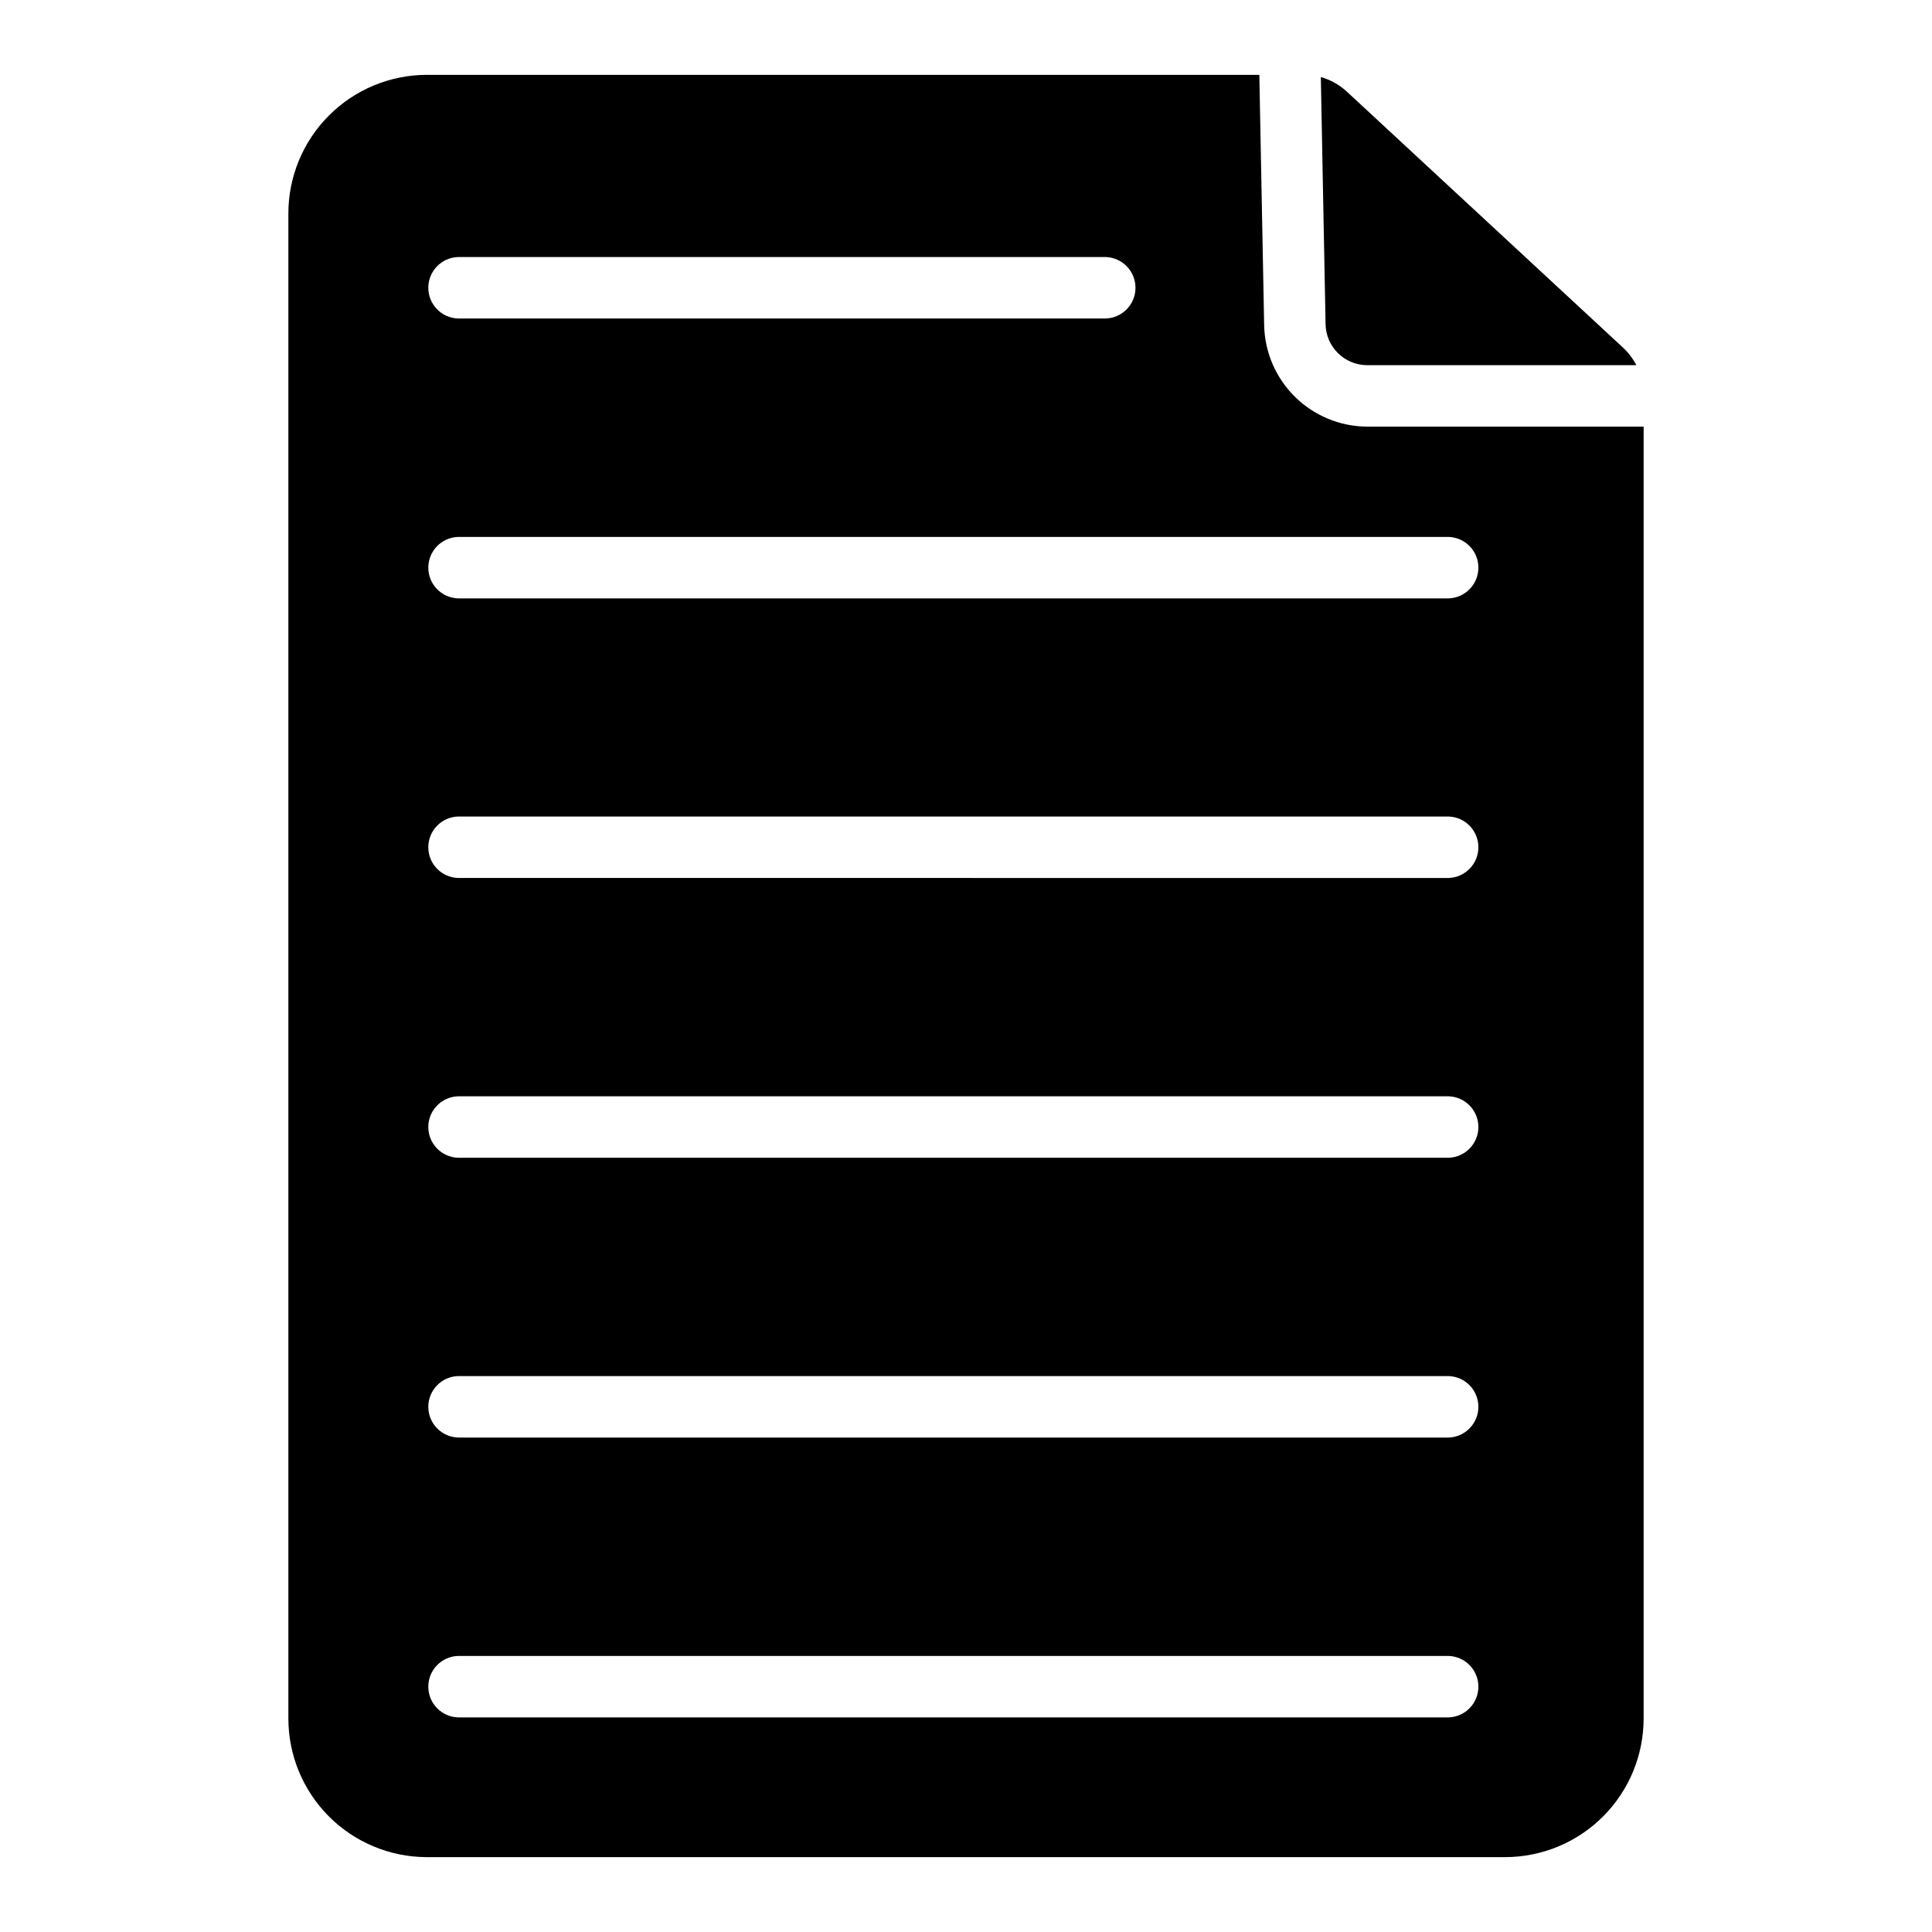 <?xml version="1.0" encoding="UTF-8"?>
<!-- Uploaded to: SVG Find, www.svgfind.com, Generator: SVG Find Mixer Tools -->
<svg fill="#000000" width="800px" height="800px" version="1.1" viewBox="144 144 512 512" xmlns="http://www.w3.org/2000/svg">
 <g>
  <path d="m506.27 257.06c-7.133-0.043-13.973-2.867-19.062-7.871-5.086-5-8.027-11.789-8.191-18.922l-1.281-66.434h-220.68c-9.73 0.031-19.051 3.918-25.918 10.812-6.871 6.894-10.723 16.23-10.715 25.961v398.78c-0.008 9.73 3.844 19.066 10.715 25.961 6.867 6.894 16.188 10.781 25.918 10.812h285.89c9.73-0.031 19.055-3.918 25.922-10.812 6.867-6.894 10.719-16.23 10.711-25.961v-342.32zm-240.9-44.941h171.68c4.387 0.152 7.863 3.754 7.863 8.145s-3.477 7.988-7.863 8.141h-171.68c-4.387-0.152-7.863-3.75-7.863-8.141s3.477-7.992 7.863-8.145zm262.55 387.01h-262.55c-4.387-0.152-7.863-3.754-7.863-8.145s3.477-7.988 7.863-8.141h262.55c4.387 0.152 7.867 3.75 7.867 8.141s-3.481 7.992-7.867 8.145zm0-74.164h-262.55c-4.387-0.156-7.863-3.754-7.863-8.145s3.477-7.988 7.863-8.145h262.55c4.387 0.156 7.867 3.754 7.867 8.145s-3.481 7.988-7.867 8.145zm0-74.145-262.55-0.004c-4.387-0.152-7.863-3.75-7.863-8.141 0-4.391 3.477-7.988 7.863-8.145h262.55c4.387 0.156 7.867 3.754 7.867 8.145 0 4.391-3.481 7.988-7.867 8.141zm0-74.145-262.55-0.004c-4.387-0.152-7.863-3.75-7.863-8.141s3.477-7.992 7.863-8.145h262.55c4.387 0.152 7.867 3.754 7.867 8.145s-3.481 7.988-7.867 8.141zm0-74.098h-262.55c-4.387-0.152-7.863-3.754-7.863-8.141 0-4.391 3.477-7.992 7.863-8.145h262.55c4.387 0.152 7.867 3.754 7.867 8.145 0 4.387-3.481 7.988-7.867 8.141z"/>
  <path d="m506.27 240.78h71.383c-0.898-1.73-2.082-3.293-3.504-4.625l-73.141-67.797c-1.98-1.852-4.371-3.203-6.977-3.938l1.258 65.496c0.113 6 4.981 10.816 10.98 10.863z"/>
 </g>
</svg>